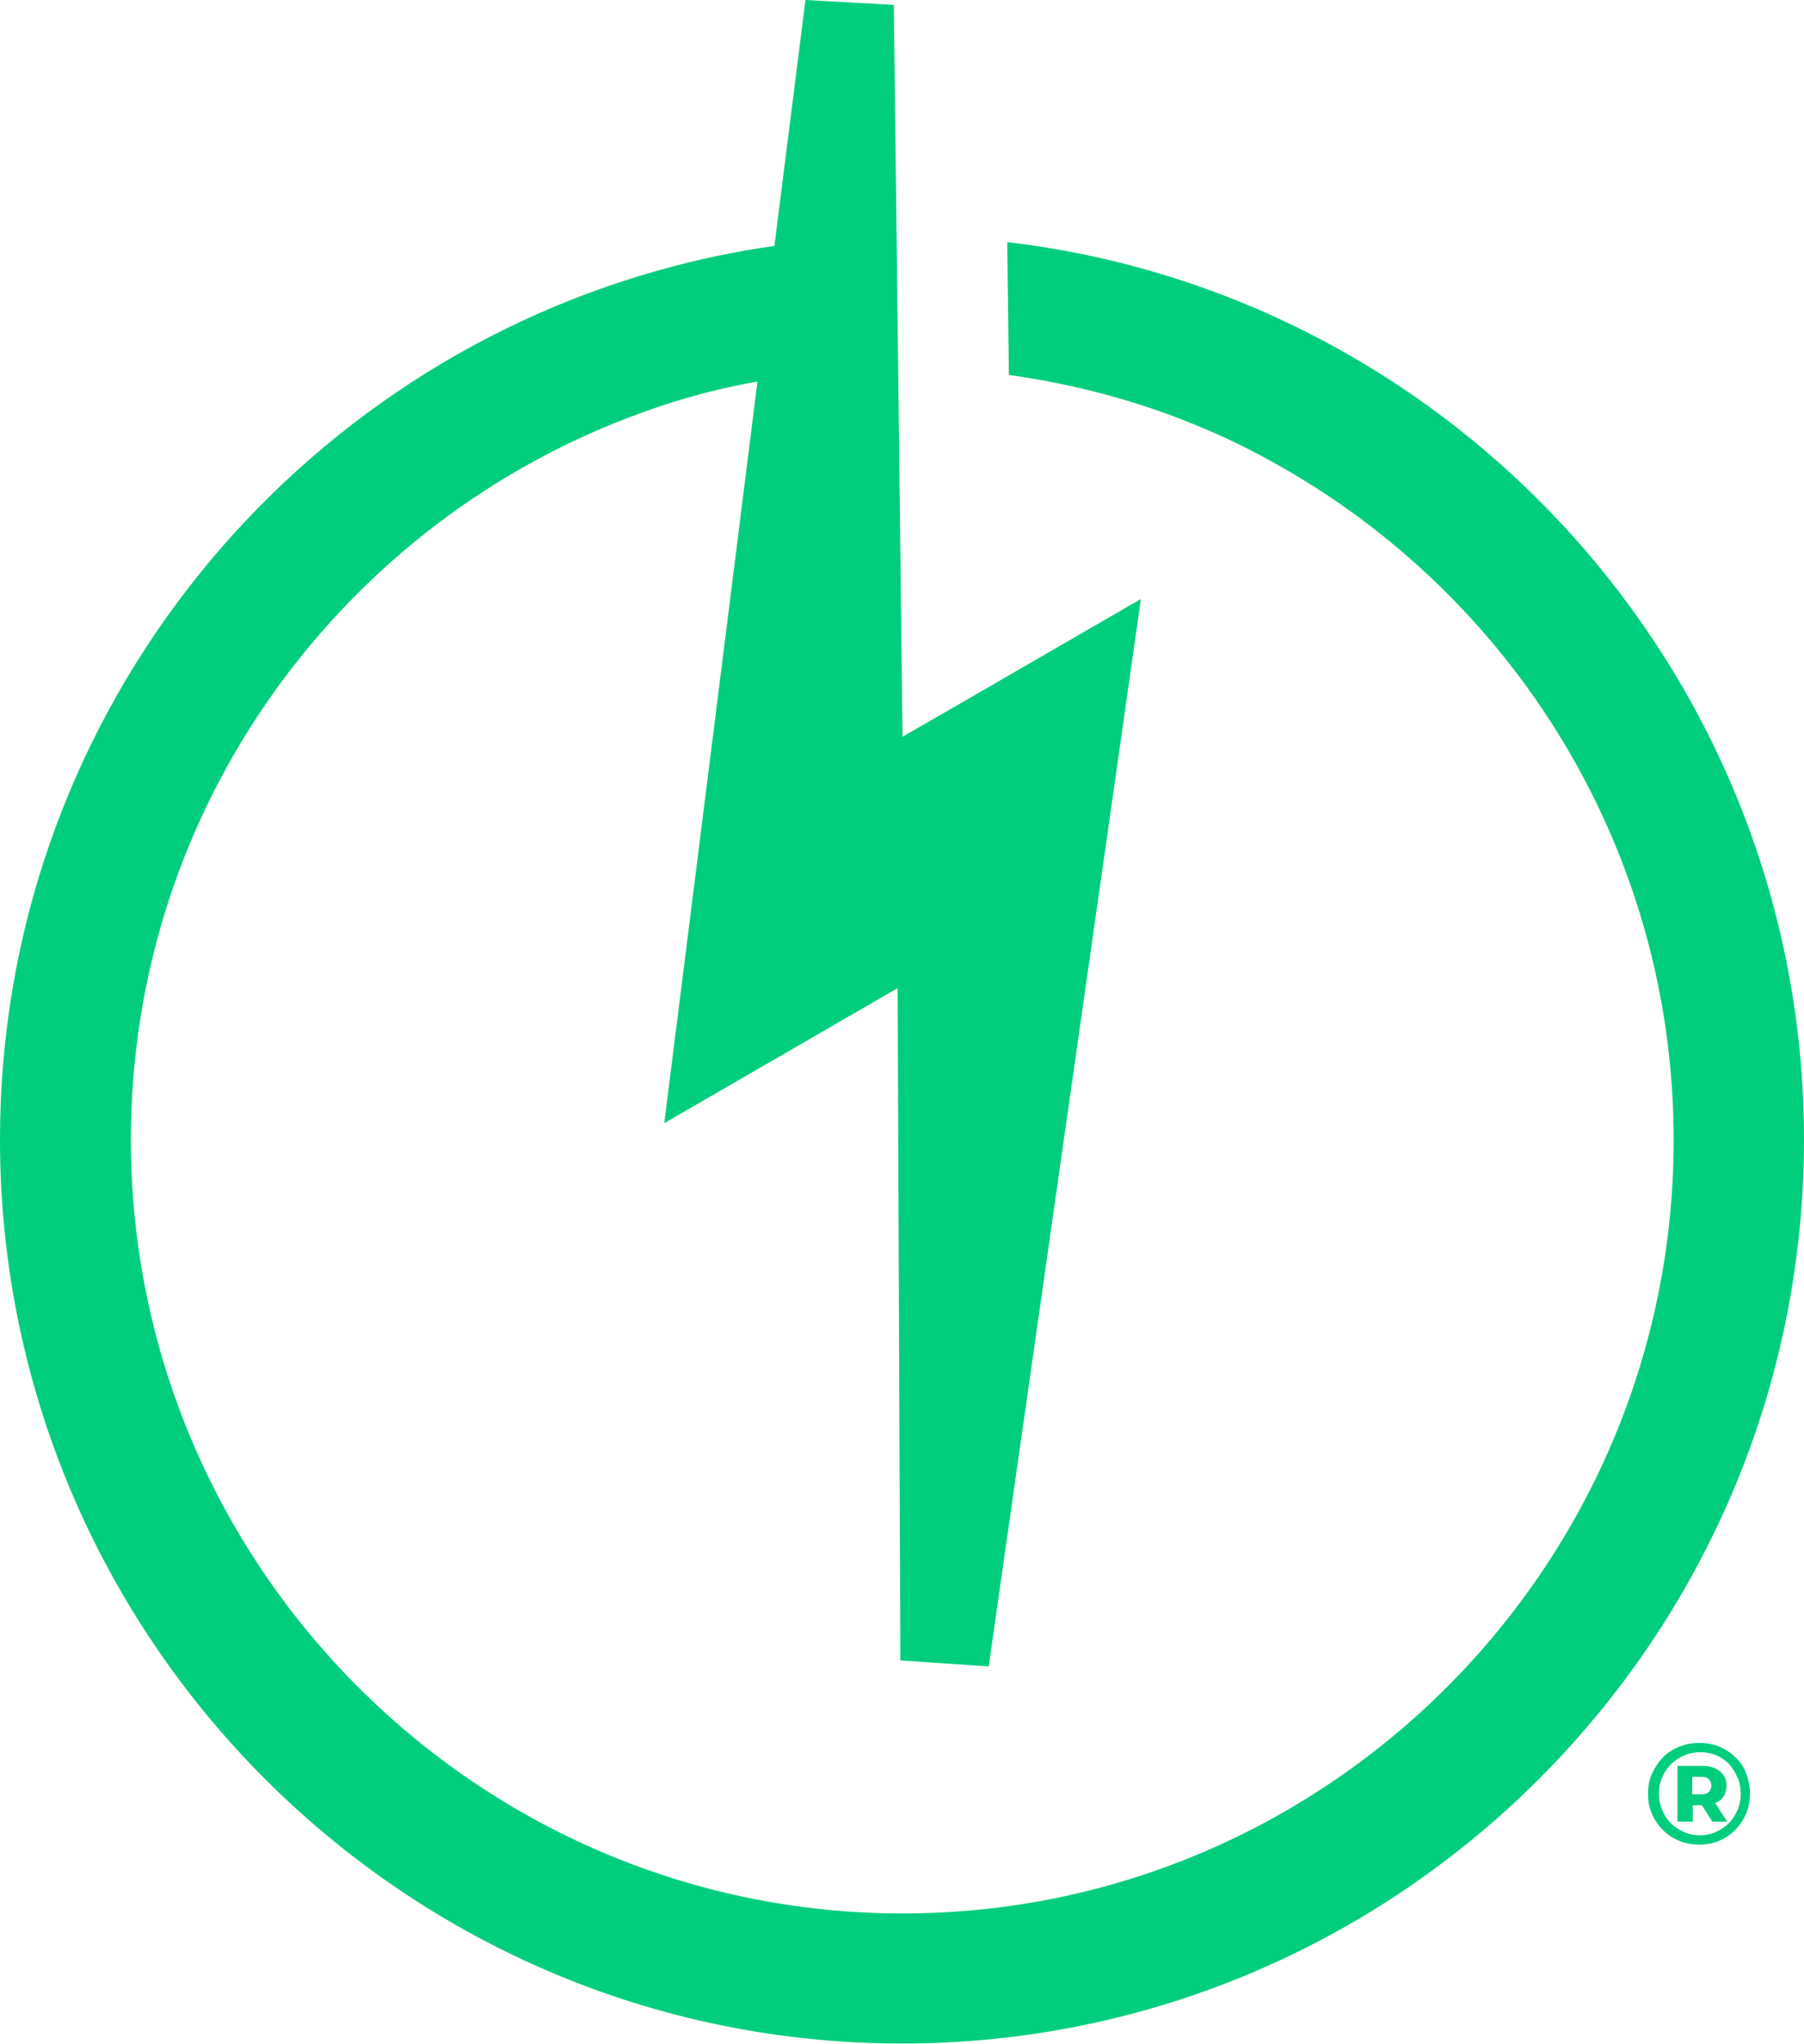 <?xml version="1.0" encoding="UTF-8"?> <svg xmlns="http://www.w3.org/2000/svg" width="151" height="171" viewBox="0 0 151 171" fill="none"><g clip-path="url(#clip0_4409_2640)"><path d="M84.31 20.255L84.447 31.365C90.335 32.188 95.95 33.743 101.199 36.029C103.025 36.806 104.76 37.675 106.494 38.635C126.488 49.654 140.09 70.915 140.09 95.376C140.09 131.039 111.105 160.072 75.546 160.072C39.987 160.072 10.955 130.993 10.955 95.33C10.955 67.348 28.849 43.481 53.726 34.52C56.83 33.377 60.071 32.508 63.404 31.914L57.789 76.584L55.598 93.959L71.255 84.906L75.135 82.665L75.363 138.903L82.758 139.406L92.983 67.76L95.493 50.111L79.517 59.347L75.546 61.633L74.815 0.411L67.421 0L64.819 20.575C61.532 21.032 58.337 21.718 55.233 22.587C23.417 31.457 0 60.673 0 95.33C0 137.029 33.87 170.954 75.5 170.954C117.13 170.954 151 137.029 151 95.33C151 56.604 121.786 24.644 84.31 20.255Z" fill="#00CE7C"></path><path d="M142.236 154.311C141.642 154.311 141.094 154.22 140.547 153.991C139.999 153.763 139.588 153.488 139.177 153.077C138.766 152.665 138.493 152.254 138.264 151.705C138.036 151.202 137.945 150.654 137.945 150.059C137.945 149.465 138.036 148.916 138.264 148.413C138.493 147.91 138.766 147.453 139.177 147.042C139.542 146.63 139.999 146.356 140.547 146.127C141.094 145.899 141.642 145.807 142.236 145.807C142.829 145.807 143.377 145.899 143.925 146.127C144.472 146.356 144.883 146.63 145.294 147.042C145.705 147.453 145.979 147.865 146.161 148.368C146.344 148.871 146.481 149.419 146.481 150.014C146.481 150.608 146.39 151.157 146.161 151.705C145.933 152.208 145.659 152.665 145.248 153.077C144.838 153.488 144.427 153.763 143.879 153.991C143.377 154.22 142.829 154.311 142.19 154.311H142.236ZM142.236 153.534C142.738 153.534 143.194 153.443 143.605 153.26C144.016 153.077 144.381 152.848 144.701 152.528C145.02 152.208 145.248 151.842 145.431 151.431C145.614 151.019 145.705 150.562 145.705 150.059C145.705 149.556 145.614 149.099 145.431 148.688C145.248 148.276 145.02 147.91 144.746 147.59C144.427 147.27 144.107 147.042 143.696 146.859C143.286 146.676 142.829 146.584 142.327 146.584C141.825 146.584 141.368 146.676 140.958 146.859C140.547 147.042 140.182 147.27 139.862 147.59C139.542 147.91 139.314 148.276 139.132 148.688C138.949 149.099 138.858 149.556 138.858 150.059C138.858 150.562 138.949 150.974 139.132 151.431C139.314 151.842 139.542 152.208 139.862 152.528C140.182 152.848 140.547 153.077 140.958 153.26C141.368 153.443 141.825 153.534 142.327 153.534H142.236ZM140.41 152.391V147.727H142.464C143.103 147.727 143.605 147.865 143.97 148.185C144.335 148.505 144.518 148.87 144.518 149.373C144.518 149.876 144.335 150.334 143.97 150.608C143.605 150.882 143.103 151.019 142.464 151.019H141.688V152.391H140.455H140.41ZM141.642 150.105H142.373C142.646 150.105 142.875 150.059 143.012 149.922C143.149 149.785 143.24 149.602 143.24 149.373C143.24 149.145 143.149 148.962 143.012 148.825C142.875 148.688 142.646 148.642 142.373 148.642H141.642V150.105ZM143.331 152.391L142.19 150.608H143.422L144.564 152.391H143.331Z" fill="#00CE7C"></path></g><defs><clipPath id="clip0_4409_2640"><rect width="151" height="171" fill="white"></rect></clipPath></defs></svg> 